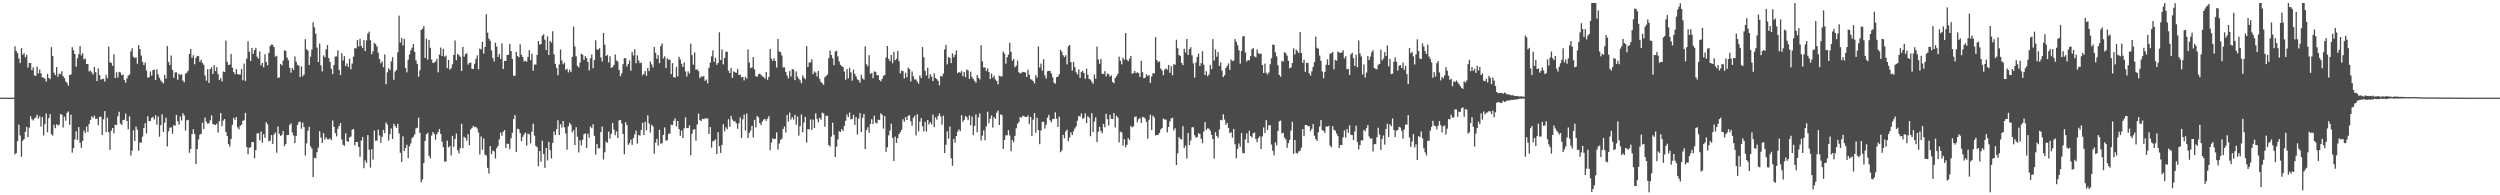 <?xml version="1.0" encoding="UTF-8"?>
<svg xmlns="http://www.w3.org/2000/svg" width="1920" height="150">
  <path d="M0 74.998h1v1.000H0zM1 74.998h1v1.000H1zM2 74.997h1v1.000H2zM3 74.997h1v1.000H3zM4 74.996h1v1.000H4zM5 74.995h1v1.000H5zM6 74.996h1v1.000H6zM7 74.997h1v1.000H7zM8 74.998h1v1.000H8zM9 74.998h1v1.000H9zM10 74.993h1v1.000H10zM11 35.575h1v83.041H11zM12 39.124h1v78.370H12zM13 40.808h1v67.524H13zM14 44.950h1v50.795H14zM15 48.420h1v55.676H15zM16 36.979h1v83.411H16zM17 41.990h1v66.081H17zM18 40.867h1v66.044H18zM19 44.001h1v57.179H19zM20 42.090h1v55.370H20zM21 51.975h1v53.317H21zM22 48.338h1v49.776H22zM23 48.361h1v40.872H23zM24 53.906h1v37.666H24zM25 51.751h1v40.796H25zM26 57.887h1v33.172H26zM27 58.285h1v31.916H27zM28 51.174h1v36.931H28zM29 56.434h1v34.736H29zM30 53.399h1v35.902H30zM31 56.395h1v40.835H31zM32 59.445h1v30.547H32zM33 59.598h1v44.511H33zM34 60.426h1v34.971H34zM35 62.684h1v24.567H35zM36 56.772h1v44.816H36zM37 59.787h1v30.986H37zM38 60.844h1v26.780H38zM39 36.213h1v66.727H39zM40 43.061h1v61.007H40zM41 55.794h1v40.038H41zM42 57.722h1v40.729H42zM43 51.515h1v43.934H43zM44 58.931h1v37.450H44zM45 56.451h1v39.227H45zM46 56.993h1v30.617H46zM47 54.747h1v33.380H47zM48 58.448h1v39.505H48zM49 59.978h1v29.676H49zM50 62.445h1v30.245H50zM51 63.603h1v23.019H51zM52 65.780h1v19.817H52zM53 57.520h1v38.386H53zM54 57.175h1v30.882H54zM55 36.206h1v81.034H55zM56 38.627h1v75.149H56zM57 41.489h1v65.642H57zM58 51.243h1v49.604H58zM59 44.766h1v62.641H59zM60 41.646h1v55.952H60zM61 35.375h1v74.279H61zM62 42.557h1v70.942H62zM63 40.832h1v67.364H63zM64 45.507h1v54.794H64zM65 45.020h1v57.197H65zM66 49.187h1v48.107H66zM67 49.176h1v52.181H67zM68 54.867h1v40.453H68zM69 54.092h1v38.134H69zM70 55.639h1v33.729H70zM71 57.214h1v33.388H71zM72 51.428h1v37.464H72zM73 55.408h1v35.881H73zM74 62.321h1v28.840H74zM75 52.516h1v43.616H75zM76 57.670h1v32.086H76zM77 61.151h1v28.507H77zM78 60.716h1v43.025H78zM79 60.452h1v31.213H79zM80 62.648h1v22.720H80zM81 57.398h1v44.095H81zM82 60.097h1v30.252H82zM83 35.848h1v65.760H83zM84 47.789h1v67.290H84zM85 48.437h1v51.987H85zM86 50.600h1v47.718H86zM87 41.677h1v60.694H87zM88 60.007h1v35.739H88zM89 55.516h1v40.561H89zM90 59.477h1v29.877H90zM91 55.197h1v30.628H91zM92 55.660h1v39.276H92zM93 57.694h1v38.318H93zM94 57.264h1v34.940H94zM95 61.333h1v30.679H95zM96 63.562h1v23.736H96zM97 60.273h1v32.619H97zM98 58.080h1v41.216H98zM99 57.243h1v32.111H99zM100 39.472h1v80.084H100zM101 37.063h1v78.611H101zM102 43.662h1v56.465H102zM103 44.643h1v63.701H103zM104 43.934h1v53.275H104zM105 48.898h1v50.724H105zM106 34.664h1v81.091H106zM107 37.710h1v71.816H107zM108 42.621h1v66.972H108zM109 47.475h1v57.442H109zM110 49.966h1v48.314H110zM111 48.123h1v46.511H111zM112 54.047h1v48.403H112zM113 59.596h1v29.680H113zM114 59.272h1v33.794H114zM115 54.910h1v37.964H115zM116 58.033h1v32.509H116zM117 53.874h1v35.895H117zM118 53.482h1v38.268H118zM119 61.463h1v27.039H119zM120 53.244h1v42.544H120zM121 57.139h1v32.356H121zM122 59.684h1v45.330H122zM123 61.812h1v34.319H123zM124 62.985h1v24.861H124zM125 64.148h1v37.190H125zM126 57.613h1v36.583H126zM127 60.365h1v30.032H127zM128 35.385h1v77.091H128zM129 47.581h1v53.321H129zM130 50.055h1v48.048H130zM131 42.638h1v55.150H131zM132 53.634h1v49.064H132zM133 59.774h1v36.309H133zM134 55.624h1v40.952H134zM135 55.519h1v32.772H135zM136 61.270h1v31.792H136zM137 56.558h1v39.219H137zM138 57.543h1v31.922H138zM139 57.112h1v35.420H139zM140 61.850h1v25.139H140zM141 63.204h1v25.497H141zM142 56.554h1v43.741H142zM143 55.817h1v36.610H143zM144 54.342h1v37.769H144zM145 41.373h1v75.957H145zM146 37.682h1v76.761H146zM147 44.502h1v58.577H147zM148 42.460h1v56.814H148zM149 49.352h1v53.520H149zM150 44.408h1v81.665H150zM151 42.967h1v71.579H151zM152 43.128h1v63.957H152zM153 47.476h1v55.955H153zM154 45.854h1v56.883H154zM155 48.346h1v45.810H155zM156 49.706h1v49.462H156zM157 58.026h1v32.227H157zM158 61.964h1v31.574H158zM159 53.127h1v41.944H159zM160 63.690h1v30.955H160zM161 53.030h1v39.375H161zM162 51.626h1v36.985H162zM163 56.817h1v38.444H163zM164 50.090h1v45.624H164zM165 54.587h1v41.449H165zM166 51.573h1v43.456H166zM167 56.938h1v44.838H167zM168 61.520h1v31.606H168zM169 60.046h1v26.767H169zM170 62.520h1v34.402H170zM171 54.942h1v37.659H171zM172 55.304h1v36.150H172zM173 31.194h1v70.068H173zM174 47.394h1v57.110H174zM175 49.957h1v60.739H175zM176 49.537h1v63.055H176zM177 41.506h1v65.170H177zM178 51.980h1v43.851H178zM179 55.251h1v35.293H179zM180 57.093h1v34.949H180zM181 53.116h1v36.833H181zM182 56.825h1v40.976H182zM183 57.286h1v42.086H183zM184 57.191h1v39.379H184zM185 52.961h1v42.898H185zM186 61.643h1v31.249H186zM187 48.772h1v43.488H187zM188 62.106h1v24.586H188zM189 45.104h1v67.808H189zM190 31.661h1v86.828H190zM191 39.734h1v73.703H191zM192 46.883h1v66.247H192zM193 36.836h1v72.350H193zM194 41.370h1v67.696H194zM195 38.452h1v83.163H195zM196 36.723h1v78.554H196zM197 43.497h1v59.000H197zM198 45.050h1v57.315H198zM199 39.562h1v68.189H199zM200 50.230h1v50.846H200zM201 48.392h1v61.265H201zM202 51.699h1v51.329H202zM203 41.651h1v64.239H203zM204 47.540h1v46.383H204zM205 50.139h1v45.377H205zM206 40.597h1v67.904H206zM207 35.284h1v72.737H207zM208 34.132h1v69.634H208zM209 34.428h1v76.085H209zM210 36.219h1v67.046H210zM211 43.531h1v58.248H211zM212 42.839h1v74.478H212zM213 59.800h1v37.323H213zM214 59.494h1v43.215H214zM215 49.076h1v55.314H215zM216 50.145h1v53.427H216zM217 46.522h1v54.116H217zM218 38.673h1v73.599H218zM219 39.128h1v71.506H219zM220 44.211h1v59.544H220zM221 46.279h1v57.377H221zM222 52.090h1v43.801H222zM223 55.828h1v38.871H223zM224 52.278h1v49.519H224zM225 53.724h1v50.298H225zM226 43.338h1v66.587H226zM227 47.420h1v56.958H227zM228 49.800h1v46.202H228zM229 50.501h1v43.310H229zM230 59.263h1v34.149H230zM231 51.006h1v47.854H231zM232 58.589h1v35.558H232zM233 57.186h1v40.468H233zM234 30.126h1v89.325H234zM235 37.812h1v72.311H235zM236 38.844h1v61.617H236zM237 49.950h1v47.443H237zM238 43.582h1v68.807H238zM239 38.072h1v76.039H239zM240 17.093h1v118.989H240zM241 21.025h1v100.111H241zM242 25.881h1v95.649H242zM243 36.573h1v80.268H243zM244 47.591h1v65.797H244zM245 33.429h1v67.368H245zM246 50.222h1v55.479H246zM247 54.812h1v54.964H247zM248 42.559h1v59.712H248zM249 44.000h1v63.237H249zM250 37.949h1v67.526H250zM251 34.545h1v72.422H251zM252 44.576h1v62.535H252zM253 47.617h1v58.583H253zM254 52.875h1v54.749H254zM255 56.867h1v35.689H255zM256 49.851h1v47.603H256zM257 43.407h1v58.886H257zM258 43.339h1v61.409H258zM259 38.622h1v60.322H259zM260 53.678h1v43.042H260zM261 57.594h1v36.979H261zM262 40.877h1v66.234H262zM263 46.453h1v64.679H263zM264 43.135h1v68.885H264zM265 50.755h1v51.626H265zM266 48.705h1v59.716H266zM267 51.396h1v57.563H267zM268 45.218h1v60.348H268zM269 53.131h1v51.701H269zM270 48.842h1v50.770H270zM271 43.542h1v55.508H271zM272 36.958h1v74.708H272zM273 37.151h1v71.899H273zM274 30.763h1v78.351H274zM275 35.629h1v77.209H275zM276 29.871h1v90.569H276zM277 35.232h1v72.767H277zM278 36.917h1v68.222H278zM279 30.746h1v98.457H279zM280 39.143h1v84.105H280zM281 31.041h1v94.074H281zM282 25.731h1v78.004H282zM283 24.261h1v90.740H283zM284 30.901h1v97.816H284zM285 41.680h1v72.838H285zM286 39.343h1v83.239H286zM287 32.962h1v67.279H287zM288 33.885h1v74.221H288zM289 35.679h1v72.304H289zM290 40.519h1v59.070H290zM291 45.362h1v58.719H291zM292 48.619h1v61.064H292zM293 47.080h1v57.976H293zM294 51.616h1v48.159H294zM295 41.802h1v60.488H295zM296 64.657h1v29.439H296zM297 55.540h1v40.171H297zM298 52.423h1v55.527H298zM299 53.778h1v49.238H299zM300 47.171h1v51.484H300zM301 43.934h1v62.796H301zM302 61.228h1v33.837H302zM303 54.911h1v41.931H303zM304 53.706h1v44.542H304zM305 40.140h1v54.986H305zM306 11.995h1v90.505H306zM307 32.689h1v84.651H307zM308 29.081h1v95.259H308zM309 34.846h1v69.864H309zM310 29.830h1v86.166H310zM311 52.129h1v61.555H311zM312 55.612h1v55.549H312zM313 45.876h1v75.574H313zM314 41.840h1v70.566H314zM315 38.630h1v71.567H315zM316 36.587h1v69.524H316zM317 33.844h1v71.157H317zM318 39.849h1v63.396H318zM319 46.384h1v52.205H319zM320 49.043h1v49.057H320zM321 58.868h1v31.478H321zM322 53.905h1v48.101H322zM323 23.002h1v117.010H323zM324 22.033h1v115.820H324zM325 20.089h1v105.041H325zM326 44.529h1v63.662H326zM327 29.730h1v73.406H327zM328 45.791h1v56.181H328zM329 30.675h1v88.964H329zM330 36.690h1v84.969H330zM331 45.716h1v58.403H331zM332 48.400h1v52.980H332zM333 48.149h1v54.735H333zM334 47.322h1v59.942H334zM335 45.215h1v57.959H335zM336 55.540h1v45.960H336zM337 41.877h1v57.186H337zM338 36.511h1v66.290H338zM339 43.082h1v65.758H339zM340 37.503h1v75.543H340zM341 43.512h1v80.555H341zM342 42.690h1v81.429H342zM343 52.320h1v55.684H343zM344 46.074h1v67.127H344zM345 53.440h1v58.720H345zM346 52.424h1v66.960H346zM347 49.347h1v55.000H347zM348 42.128h1v70.646H348zM349 31.091h1v75.654H349zM350 46.240h1v56.319H350zM351 41.378h1v73.969H351zM352 42.392h1v75.395H352zM353 43.611h1v70.154H353zM354 54.426h1v40.647H354zM355 36.017h1v77.801H355zM356 43.502h1v61.547H356zM357 41.479h1v64.466H357zM358 40.957h1v67.143H358zM359 49.620h1v53.402H359zM360 48.311h1v63.244H360zM361 48.096h1v51.309H361zM362 52.858h1v45.283H362zM363 52.967h1v43.653H363zM364 48.954h1v48.608H364zM365 45.282h1v52.166H365zM366 42.563h1v56.135H366zM367 53.177h1v48.605H367zM368 37.267h1v81.382H368zM369 38.004h1v66.790H369zM370 31.986h1v83.014H370zM371 41.154h1v65.253H371zM372 36.074h1v82.735H372zM373 10.886h1v108.605H373zM374 25.014h1v103.865H374zM375 29.707h1v103.568H375zM376 31.348h1v80.812H376zM377 38.630h1v79.818H377zM378 44.511h1v71.091H378zM379 47.164h1v69.128H379zM380 32.728h1v89.042H380zM381 35.760h1v77.999H381zM382 43.746h1v68.381H382zM383 41.390h1v65.599H383zM384 45.264h1v56.592H384zM385 33.312h1v70.918H385zM386 53.014h1v48.150H386zM387 46.769h1v53.091H387zM388 46.766h1v66.885H388zM389 42.256h1v68.092H389zM390 41.978h1v68.538H390zM391 33.837h1v80.772H391zM392 39.152h1v67.062H392zM393 45.311h1v56.672H393zM394 58.154h1v33.261H394zM395 58.207h1v30.226H395zM396 39.924h1v76.799H396zM397 43.042h1v55.848H397zM398 44.095h1v55.234H398zM399 34.001h1v68.249H399zM400 42.111h1v66.309H400zM401 43.811h1v61.278H401zM402 47.202h1v56.067H402zM403 46.703h1v55.069H403zM404 47.402h1v64.464H404zM405 43.682h1v58.942H405zM406 38.474h1v64.738H406zM407 46.188h1v63.828H407zM408 41.235h1v59.871H408zM409 54.317h1v40.723H409zM410 49.511h1v54.679H410zM411 49.652h1v62.361H411zM412 42.183h1v70.886H412zM413 31.419h1v96.270H413zM414 34.200h1v81.823H414zM415 33.828h1v90.320H415zM416 27.472h1v80.621H416zM417 26.373h1v91.917H417zM418 30.525h1v98.366H418zM419 38.440h1v75.229H419zM420 27.887h1v95.349H420zM421 42.235h1v66.776H421zM422 31.407h1v83.911H422zM423 32.666h1v89.011H423zM424 24.001h1v85.701H424zM425 41.695h1v59.348H425zM426 48.986h1v54.753H426zM427 52.141h1v47.010H427zM428 57.754h1v34.630H428zM429 49.458h1v54.274H429zM430 38.018h1v57.343H430zM431 46.396h1v51.598H431zM432 49.336h1v43.606H432zM433 48.060h1v49.656H433zM434 53.666h1v48.797H434zM435 52.762h1v62.224H435zM436 55.631h1v41.348H436zM437 53.615h1v40.687H437zM438 55.346h1v40.457H438zM439 43.772h1v57.876H439zM440 20.471h1v79.559H440zM441 35.625h1v75.821H441zM442 43.255h1v54.437H442zM443 50.580h1v54.422H443zM444 51.745h1v65.325H444zM445 48.024h1v59.736H445zM446 41.217h1v70.432H446zM447 42.053h1v65.276H447zM448 45.993h1v57.098H448zM449 43.102h1v59.348H449zM450 44.605h1v69.004H450zM451 47.525h1v55.120H451zM452 54.116h1v51.591H452zM453 44.776h1v52.479H453zM454 41.906h1v56.525H454zM455 52.414h1v43.036H455zM456 46.140h1v58.179H456zM457 30.955h1v87.740H457zM458 38.001h1v72.659H458zM459 38.016h1v75.915H459zM460 36.981h1v76.885H460zM461 44.085h1v57.412H461zM462 47.253h1v49.975H462zM463 25.284h1v97.229H463zM464 34.321h1v82.626H464zM465 43.020h1v65.725H465zM466 42.143h1v67.506H466zM467 47.966h1v53.135H467zM468 43.158h1v63.274H468zM469 52.130h1v50.735H469zM470 51.632h1v42.771H470zM471 49.847h1v49.710H471zM472 41.815h1v62.040H472zM473 46.411h1v54.530H473zM474 47.280h1v58.748H474zM475 53.746h1v38.772H475zM476 58.544h1v33.571H476zM477 56.297h1v38.455H477zM478 49.309h1v53.563H478zM479 44.658h1v73.888H479zM480 44.692h1v49.134H480zM481 51.075h1v45.001H481zM482 49.205h1v62.069H482zM483 46.387h1v63.581H483zM484 54.344h1v52.882H484zM485 39.872h1v71.382H485zM486 42.582h1v63.455H486zM487 37.846h1v65.377H487zM488 48.579h1v51.739H488zM489 42.564h1v67.714H489zM490 46.471h1v57.252H490zM491 48.560h1v55.641H491zM492 48.172h1v51.646H492zM493 57.794h1v36.492H493zM494 56.706h1v47.089H494zM495 54.593h1v38.938H495zM496 58.223h1v41.871H496zM497 52.203h1v36.366H497zM498 54.583h1v40.278H498zM499 47.281h1v54.570H499zM500 49.388h1v46.412H500zM501 51.750h1v45.386H501zM502 36.031h1v82.066H502zM503 40.587h1v68.943H503zM504 45.135h1v61.393H504zM505 42.364h1v69.463H505zM506 48.531h1v51.085H506zM507 35.415h1v75.046H507zM508 33.285h1v76.630H508zM509 44.910h1v58.660H509zM510 43.190h1v54.659H510zM511 52.295h1v55.762H511zM512 44.691h1v62.977H512zM513 45.853h1v56.912H513zM514 45.717h1v56.880H514zM515 56.974h1v38.773H515zM516 48.481h1v47.628H516zM517 59.368h1v33.378H517zM518 59.489h1v31.390H518zM519 51.281h1v45.856H519zM520 58.736h1v34.208H520zM521 43.557h1v55.574H521zM522 45.657h1v58.668H522zM523 48.961h1v51.365H523zM524 51.412h1v54.569H524zM525 47.976h1v50.568H525zM526 54.872h1v35.244H526zM527 58.772h1v39.638H527zM528 54.829h1v43.545H528zM529 56.426h1v39.819H529zM530 33.589h1v85.662H530zM531 42.352h1v60.317H531zM532 49.655h1v49.873H532zM533 40.225h1v59.036H533zM534 53.556h1v54.473H534zM535 53.284h1v42.318H535zM536 54.700h1v32.523H536zM537 60.048h1v32.253H537zM538 58.692h1v34.280H538zM539 59.022h1v32.183H539zM540 58.345h1v33.162H540zM541 62.083h1v28.921H541zM542 61.087h1v29.861H542zM543 64.075h1v26.922H543zM544 52.054h1v50.858H544zM545 48.098h1v49.486H545zM546 43.288h1v70.098H546zM547 38.665h1v69.870H547zM548 47.446h1v60.577H548zM549 44.307h1v62.764H549zM550 49.742h1v68.535H550zM551 48.300h1v53.246H551zM552 24.755h1v87.581H552zM553 46.165h1v71.272H553zM554 37.969h1v73.362H554zM555 49.480h1v45.971H555zM556 44.507h1v56.383H556zM557 39.725h1v58.079H557zM558 39.808h1v59.483H558zM559 54.200h1v37.393H559zM560 56.122h1v41.141H560zM561 52.199h1v36.802H561zM562 59.829h1v31.913H562zM563 54.805h1v38.355H563zM564 55.486h1v37.624H564zM565 55.896h1v38.810H565zM566 52.874h1v46.031H566zM567 57.567h1v37.142H567zM568 57.342h1v32.838H568zM569 59.466h1v46.484H569zM570 59.008h1v32.620H570zM571 61.733h1v26.258H571zM572 58.980h1v41.274H572zM573 60.407h1v26.859H573zM574 37.996h1v67.975H574zM575 48.061h1v53.938H575zM576 52.347h1v47.830H576zM577 51.689h1v44.953H577zM578 43.892h1v61.613H578zM579 53.285h1v38.780H579zM580 58.583h1v39.255H580zM581 59.000h1v30.032H581zM582 57.055h1v33.119H582zM583 56.502h1v38.026H583zM584 57.481h1v38.628H584zM585 58.655h1v34.693H585zM586 59.128h1v32.742H586zM587 60.437h1v30.864H587zM588 55.307h1v37.574H588zM589 61.270h1v29.938H589zM590 59.057h1v30.137H590zM591 37.691h1v77.694H591zM592 45.081h1v64.322H592zM593 46.750h1v59.467H593zM594 44.736h1v62.118H594zM595 46.820h1v59.773H595zM596 51.873h1v49.768H596zM597 29.888h1v85.065H597zM598 39.489h1v70.776H598zM599 40.110h1v67.369H599zM600 42.659h1v63.810H600zM601 51.768h1v47.187H601zM602 51.715h1v45.473H602zM603 55.246h1v46.566H603zM604 57.937h1v30.361H604zM605 60.192h1v33.243H605zM606 54.423h1v32.021H606zM607 58.775h1v33.026H607zM608 53.052h1v36.980H608zM609 53.442h1v38.411H609zM610 61.508h1v26.734H610zM611 54.907h1v40.944H611zM612 58.767h1v30.751H612zM613 60.415h1v43.753H613zM614 61.683h1v35.172H614zM615 63.970h1v23.951H615zM616 57.830h1v43.748H616zM617 59.670h1v34.379H617zM618 60.813h1v28.885H618zM619 35.447h1v74.091H619zM620 51.483h1v47.762H620zM621 48.039h1v51.346H621zM622 47.892h1v43.869H622zM623 45.591h1v54.165H623zM624 56.952h1v34.926H624zM625 54.889h1v43.377H625zM626 55.775h1v31.275H626zM627 58.702h1v32.509H627zM628 54.493h1v39.476H628zM629 60.542h1v29.965H629zM630 62.892h1v29.038H630zM631 63.928h1v22.620H631zM632 65.179h1v21.949H632zM633 59.407h1v37.925H633zM634 58.281h1v30.590H634zM635 57.221h1v31.691H635zM636 44.708h1v66.665H636zM637 38.801h1v73.822H637zM638 42.265h1v62.577H638zM639 44.813h1v49.441H639zM640 50.032h1v53.400H640zM641 39.466h1v81.098H641zM642 38.956h1v73.706H642zM643 43.321h1v63.859H643zM644 47.146h1v53.685H644zM645 49.749h1v51.605H645zM646 50.836h1v48.345H646zM647 51.565h1v49.047H647zM648 54.954h1v41.674H648zM649 61.259h1v31.526H649zM650 53.036h1v34.858H650zM651 60.163h1v29.783H651zM652 52.148h1v34.300H652zM653 55.568h1v36.203H653zM654 61.883h1v29.387H654zM655 53.455h1v34.740H655zM656 56.756h1v39.169H656zM657 58.671h1v31.226H657zM658 60.909h1v42.386H658zM659 61.629h1v29.506H659zM660 63.480h1v23.412H660zM661 57.420h1v43.943H661zM662 60.220h1v30.182H662zM663 61.214h1v26.261H663zM664 35.604h1v78.917H664zM665 49.309h1v50.656H665zM666 50.930h1v46.820H666zM667 42.388h1v59.432H667zM668 56.767h1v38.428H668zM669 56.025h1v35.514H669zM670 60.077h1v35.261H670zM671 54.820h1v34.062H671zM672 55.161h1v39.029H672zM673 57.730h1v37.032H673zM674 57.763h1v34.140H674zM675 61.436h1v30.782H675zM676 62.472h1v24.636H676zM677 60.639h1v27.507H677zM678 58.254h1v40.542H678zM679 57.583h1v31.542H679zM680 44.127h1v72.506H680zM681 35.337h1v77.789H681zM682 45.221h1v58.758H682zM683 46.941h1v53.344H683zM684 42.215h1v52.749H684zM685 48.564h1v57.232H685zM686 39.834h1v83.796H686zM687 46.268h1v58.659H687zM688 45.150h1v64.553H688zM689 39.078h1v67.058H689zM690 47.024h1v55.925H690zM691 56.338h1v45.169H691zM692 54.220h1v45.455H692zM693 54.629h1v36.965H693zM694 60.224h1v33.197H694zM695 55.833h1v34.097H695zM696 59.388h1v32.817H696zM697 51.984h1v37.021H697zM698 53.091h1v35.407H698zM699 62.553h1v30.511H699zM700 54.882h1v41.710H700zM701 58.605h1v31.802H701zM702 61.006h1v27.867H702zM703 60.989h1v43.064H703zM704 62.730h1v25.062H704zM705 64.320h1v36.581H705zM706 57.863h1v35.519H706zM707 59.926h1v30.792H707zM708 36.167h1v60.834H708zM709 43.978h1v56.949H709zM710 54.442h1v39.157H710zM711 57.932h1v43.209H711zM712 52.042h1v40.106H712zM713 60.256h1v35.221H713zM714 57.056h1v36.782H714zM715 58.794h1v36.798H715zM716 62.270h1v25.721H716zM717 56.390h1v41.321H717zM718 59.831h1v30.259H718zM719 60.760h1v31.172H719zM720 62.055h1v27.027H720zM721 65.497h1v21.650H721zM722 58.392h1v31.033H722zM723 58.717h1v37.050H723zM724 56.517h1v32.322H724zM725 38.007h1v79.491H725zM726 34.471h1v76.666H726zM727 49.468h1v51.402H727zM728 43.847h1v62.723H728zM729 44.434h1v52.736H729zM730 48.491h1v73.113H730zM731 40.979h1v86.371H731zM732 43.970h1v62.668H732zM733 42.031h1v67.547H733zM734 38.692h1v65.754H734zM735 56.200h1v44.857H735zM736 55.274h1v44.066H736zM737 55.931h1v44.849H737zM738 54.588h1v33.881H738zM739 58.466h1v35.068H739zM740 55.280h1v36.819H740zM741 59.264h1v29.782H741zM742 53.378h1v36.589H742zM743 54.104h1v38.160H743zM744 60.505h1v28.123H744zM745 55.049h1v41.109H745zM746 59.054h1v30.437H746zM747 60.725h1v43.081H747zM748 62.164h1v34.544H748zM749 63.519h1v24.382H749zM750 57.698h1v43.862H750zM751 59.793h1v30.385H751zM752 61.024h1v26.087H752zM753 34.765h1v73.120H753zM754 47.095h1v57.074H754zM755 51.902h1v48.175H755zM756 51.769h1v56.030H756zM757 54.569h1v42.529H757zM758 52.525h1v33.225H758zM759 55.321h1v39.256H759zM760 60.722h1v30.477H760zM761 56.468h1v32.200H761zM762 59.687h1v38.313H762zM763 58.162h1v31.799H763zM764 61.005h1v30.360H764zM765 62.269h1v24.246H765zM766 64.743h1v20.222H766zM767 58.100h1v37.923H767zM768 58.614h1v29.312H768zM769 58.654h1v29.766H769zM770 39.582h1v74.785H770zM771 41.228h1v66.239H771zM772 48.900h1v54.972H772zM773 43.988h1v59.975H773zM774 41.890h1v58.081H774zM775 32.785h1v71.304H775zM776 39.894h1v76.211H776zM777 46.692h1v60.778H777zM778 45.308h1v63.852H778zM779 51.607h1v52.764H779zM780 50.395h1v48.112H780zM781 46.468h1v48.614H781zM782 55.425h1v38.363H782zM783 56.474h1v33.430H783zM784 55.904h1v34.412H784zM785 55.167h1v33.722H785zM786 55.415h1v33.889H786zM787 55.652h1v34.259H787zM788 59.104h1v30.760H788zM789 53.560h1v35.099H789zM790 57.368h1v37.752H790zM791 60.839h1v29.003H791zM792 61.195h1v43.163H792zM793 62.269h1v29.692H793zM794 64.097h1v22.783H794zM795 57.720h1v44.199H795zM796 59.660h1v30.859H796zM797 35.566h1v64.366H797zM798 51.799h1v58.943H798zM799 48.868h1v51.319H799zM800 54.165h1v39.370H800zM801 45.533h1v48.022H801zM802 57.854h1v40.930H802zM803 60.380h1v35.309H803zM804 54.711h1v35.666H804zM805 54.420h1v33.746H805zM806 54.488h1v37.981H806zM807 56.442h1v37.578H807zM808 59.401h1v31.888H808zM809 63.463h1v27.997H809zM810 64.291h1v21.986H810zM811 59.228h1v31.951H811zM812 58.846h1v38.696H812zM813 57.039h1v32.584H813zM814 38.224h1v78.669H814zM815 39.749h1v75.777H815zM816 42.422h1v61.092H816zM817 43.902h1v62.316H817zM818 42.434h1v58.523H818zM819 49.471h1v50.100H819zM820 35.649h1v72.746H820zM821 34.583h1v71.035H821zM822 47.686h1v53.941H822zM823 54.161h1v49.612H823zM824 47.545h1v53.320H824zM825 51.546h1v47.133H825zM826 55.451h1v41.628H826zM827 57.180h1v35.553H827zM828 53.276h1v35.727H828zM829 59.911h1v29.745H829zM830 55.211h1v31.905H830zM831 54.302h1v37.056H831zM832 56.083h1v34.435H832zM833 60.541h1v26.503H833zM834 52.669h1v41.867H834zM835 57.437h1v31.858H835zM836 60.653h1v29.780H836zM837 61.092h1v43.484H837zM838 62.743h1v24.174H838zM839 64.425h1v36.930H839zM840 57.247h1v36.148H840zM841 60.456h1v29.731H841zM842 35.718h1v73.460H842zM843 45.741h1v55.456H843zM844 48.972h1v48.469H844zM845 45.336h1v55.328H845zM846 56.661h1v45.699H846zM847 56.765h1v38.429H847zM848 54.655h1v43.148H848zM849 58.632h1v28.792H849zM850 56.486h1v35.036H850zM851 57.017h1v39.274H851zM852 58.848h1v29.247H852zM853 57.877h1v33.385H853zM854 62.964h1v28.482H854zM855 64.018h1v22.833H855zM856 59.897h1v37.923H856zM857 58.491h1v30.374H857zM858 56.671h1v33.603H858zM859 43.525h1v65.841H859zM860 46.662h1v54.528H860zM861 49.462h1v52.201H861zM862 44.285h1v67.603H862zM863 45.900h1v61.026H863zM864 25.325h1v87.787H864zM865 45.916h1v65.301H865zM866 47.005h1v59.075H866zM867 45.048h1v62.406H867zM868 42.900h1v53.886H868zM869 56.569h1v41.280H869zM870 56.098h1v40.967H870zM871 54.476h1v35.455H871zM872 56.207h1v33.145H872zM873 55.494h1v38.418H873zM874 56.112h1v35.428H874zM875 59.043h1v31.532H875zM876 46.675h1v47.754H876zM877 55.467h1v34.361H877zM878 60.056h1v30.013H878zM879 59.691h1v31.414H879zM880 56.981h1v36.672H880zM881 58.415h1v48.102H881zM882 57.525h1v34.425H882zM883 63.647h1v24.458H883zM884 58.700h1v41.174H884zM885 56.262h1v32.558H885zM886 56.295h1v33.991H886zM887 28.586h1v75.487H887zM888 46.140h1v57.505H888zM889 47.837h1v55.789H889zM890 47.068h1v55.012H890zM891 52.674h1v46.752H891zM892 54.094h1v44.188H892zM893 57.772h1v33.240H893zM894 53.469h1v38.338H894zM895 52.497h1v39.355H895zM896 53.504h1v48.199H896zM897 49.846h1v47.713H897zM898 55.902h1v37.387H898zM899 50.823h1v40.179H899zM900 57.828h1v32.570H900zM901 49.315h1v50.847H901zM902 49.781h1v48.707H902zM903 30.538h1v96.206H903zM904 37.038h1v80.694H904zM905 42.280h1v63.039H905zM906 42.887h1v63.834H906zM907 48.312h1v58.814H907zM908 50.049h1v46.866H908zM909 37.393h1v76.261H909zM910 40.217h1v71.582H910zM911 29.908h1v91.920H911zM912 42.218h1v59.804H912zM913 37.692h1v73.743H913zM914 36.255h1v71.599H914zM915 42.491h1v55.375H915zM916 48.699h1v48.934H916zM917 59.582h1v44.310H917zM918 48.029h1v57.656H918zM919 43.726h1v61.583H919zM920 41.162h1v61.123H920zM921 50.696h1v52.304H921zM922 48.465h1v58.014H922zM923 39.335h1v70.638H923zM924 49.700h1v51.441H924zM925 57.610h1v36.250H925zM926 54.669h1v45.111H926zM927 58.502h1v40.039H927zM928 57.198h1v41.680H928zM929 49.790h1v50.549H929zM930 53.034h1v50.518H930zM931 30.058h1v76.673H931zM932 46.468h1v75.313H932zM933 37.924h1v63.591H933zM934 43.539h1v60.860H934zM935 40.034h1v65.860H935zM936 50.704h1v48.707H936zM937 47.908h1v44.205H937zM938 54.152h1v38.283H938zM939 59.136h1v28.595H939zM940 57.777h1v34.008H940zM941 52.178h1v43.744H941zM942 50.638h1v43.794H942zM943 48.668h1v49.562H943zM944 53.672h1v48.528H944zM945 45.623h1v55.980H945zM946 46.922h1v58.789H946zM947 46.482h1v52.564H947zM948 30.018h1v80.836H948zM949 32.122h1v89.389H949zM950 34.740h1v79.575H950zM951 38.611h1v71.577H951zM952 48.906h1v63.799H952zM953 39.155h1v62.945H953zM954 28.020h1v89.432H954zM955 27.677h1v90.130H955zM956 40.294h1v66.691H956zM957 47.262h1v55.206H957zM958 46.076h1v63.799H958zM959 46.266h1v54.155H959zM960 43.142h1v61.368H960zM961 37.854h1v67.861H961zM962 36.859h1v65.491H962zM963 43.290h1v58.513H963zM964 44.015h1v62.756H964zM965 37.999h1v71.209H965zM966 40.906h1v65.024H966zM967 41.433h1v63.287H967zM968 41.092h1v73.380H968zM969 49.929h1v54.826H969zM970 56.023h1v41.818H970zM971 48.859h1v53.289H971zM972 55.933h1v36.353H972zM973 57.193h1v42.646H973zM974 55.722h1v40.521H974zM975 49.381h1v46.762H975zM976 44.710h1v66.282H976zM977 34.275h1v81.519H977zM978 34.417h1v84.918H978zM979 40.199h1v69.150H979zM980 43.253h1v68.252H980zM981 50.133h1v50.445H981zM982 57.476h1v35.688H982zM983 58.937h1v33.619H983zM984 46.699h1v55.832H984zM985 47.347h1v54.606H985zM986 39.965h1v65.730H986zM987 40.862h1v66.210H987zM988 42.718h1v70.783H988zM989 46.591h1v63.344H989zM990 52.422h1v54.978H990zM991 51.805h1v48.464H991zM992 48.427h1v45.095H992zM993 37.107h1v81.116H993zM994 41.812h1v65.761H994zM995 38.052h1v79.476H995zM996 39.325h1v78.610H996zM997 40.799h1v75.544H997zM998 24.552h1v91.115H998zM999 40.711h1v72.702H999zM1000 48.299h1v50.879H1000zM1001 45.951h1v58.667H1001zM1002 55.185h1v40.864H1002zM1003 48.237h1v47.765H1003zM1004 48.323h1v48.625H1004zM1005 56.259h1v40.546H1005zM1006 58.008h1v42.761H1006zM1007 54.771h1v44.137H1007zM1008 51.364h1v43.956H1008zM1009 47.654h1v56.523H1009zM1010 28.085h1v78.652H1010zM1011 36.713h1v71.498H1011zM1012 37.502h1v64.124H1012zM1013 42.661h1v54.580H1013zM1014 46.659h1v45.474H1014zM1015 54.854h1v45.150H1015zM1016 60.033h1v40.436H1016zM1017 55.200h1v46.876H1017zM1018 49.728h1v47.381H1018zM1019 45.552h1v51.670H1019zM1020 49.906h1v46.740H1020zM1021 41.156h1v70.595H1021zM1022 41.023h1v72.064H1022zM1023 39.812h1v57.164H1023zM1024 53.189h1v46.582H1024zM1025 45.989h1v54.331H1025zM1026 46.607h1v55.949H1026zM1027 39.611h1v64.914H1027zM1028 40.224h1v73.596H1028zM1029 40.669h1v70.660H1029zM1030 40.306h1v71.130H1030zM1031 38.540h1v66.923H1031zM1032 44.877h1v55.324H1032zM1033 43.212h1v62.525H1033zM1034 53.129h1v45.939H1034zM1035 52.937h1v49.036H1035zM1036 57.525h1v38.756H1036zM1037 41.764h1v61.748H1037zM1038 40.435h1v63.358H1038zM1039 44.707h1v62.892H1039zM1040 50.640h1v50.320H1040zM1041 42.049h1v54.486H1041zM1042 51.618h1v57.430H1042zM1043 31.060h1v83.758H1043zM1044 41.074h1v70.410H1044zM1045 43.433h1v64.396H1045zM1046 57.264h1v50.546H1046zM1047 49.519h1v50.291H1047zM1048 59.606h1v41.301H1048zM1049 55.701h1v42.750H1049zM1050 42.977h1v53.078H1050zM1051 46.137h1v58.654H1051zM1052 43.449h1v63.224H1052zM1053 40.120h1v66.098H1053zM1054 38.561h1v77.746H1054zM1055 52.236h1v58.566H1055zM1056 52.898h1v57.752H1056zM1057 53.199h1v52.216H1057zM1058 49.790h1v48.329H1058zM1059 49.154h1v54.235H1059zM1060 38.111h1v77.023H1060zM1061 46.362h1v60.363H1061zM1062 44.884h1v59.179H1062zM1063 40.059h1v71.048H1063zM1064 43.010h1v56.052H1064zM1065 34.938h1v60.094H1065zM1066 50.936h1v54.218H1066zM1067 45.290h1v50.195H1067zM1068 56.917h1v40.050H1068zM1069 56.557h1v34.443H1069zM1070 47.458h1v52.346H1070zM1071 44.027h1v61.187H1071zM1072 47.343h1v52.925H1072zM1073 54.285h1v45.545H1073zM1074 50.486h1v46.881H1074zM1075 49.953h1v48.038H1075zM1076 52.234h1v48.200H1076zM1077 48.065h1v58.489H1077zM1078 53.600h1v45.834H1078zM1079 50.529h1v45.144H1079zM1080 57.010h1v38.690H1080zM1081 64.631h1v23.783H1081zM1082 36.932h1v68.719H1082zM1083 40.874h1v71.936H1083zM1084 39.770h1v68.975H1084zM1085 43.291h1v59.704H1085zM1086 49.532h1v63.673H1086zM1087 41.707h1v69.144H1087zM1088 30.174h1v92.714H1088zM1089 39.241h1v65.370H1089zM1090 44.931h1v60.322H1090zM1091 45.361h1v55.577H1091zM1092 33.376h1v72.855H1092zM1093 35.716h1v78.135H1093zM1094 39.324h1v77.682H1094zM1095 41.481h1v77.923H1095zM1096 34.278h1v73.810H1096zM1097 43.414h1v64.702H1097zM1098 45.195h1v55.179H1098zM1099 47.772h1v49.678H1099zM1100 59.690h1v33.069H1100zM1101 55.460h1v41.018H1101zM1102 58.723h1v38.257H1102zM1103 48.513h1v50.915H1103zM1104 46.912h1v49.689H1104zM1105 55.654h1v37.393H1105zM1106 61.767h1v34.428H1106zM1107 59.067h1v42.540H1107zM1108 60.209h1v36.773H1108zM1109 57.872h1v38.529H1109zM1110 51.535h1v51.764H1110zM1111 54.269h1v44.586H1111zM1112 58.141h1v33.271H1112zM1113 61.273h1v30.461H1113zM1114 60.455h1v27.683H1114zM1115 66.265h1v24.116H1115zM1116 62.457h1v27.781H1116zM1117 63.007h1v21.020H1117zM1118 61.747h1v22.376H1118zM1119 63.107h1v26.545H1119zM1120 64.529h1v21.291H1120zM1121 66.025h1v19.847H1121zM1122 67.532h1v15.546H1122zM1123 68.225h1v14.233H1123zM1124 62.393h1v27.281H1124zM1125 63.415h1v20.394H1125zM1126 61.809h1v22.393H1126zM1127 49.311h1v53.365H1127zM1128 45.943h1v55.621H1128zM1129 54.607h1v39.928H1129zM1130 51.485h1v38.541H1130zM1131 54.379h1v43.001H1131zM1132 52.858h1v59.658H1132zM1133 55.970h1v46.660H1133zM1134 50.546h1v47.751H1134zM1135 54.116h1v39.364H1135zM1136 51.411h1v43.927H1136zM1137 57.585h1v29.530H1137zM1138 56.306h1v35.578H1138zM1139 61.941h1v23.728H1139zM1140 62.430h1v25.447H1140zM1141 60.505h1v26.090H1141zM1142 63.312h1v23.077H1142zM1143 58.319h1v27.103H1143zM1144 59.784h1v25.768H1144zM1145 64.673h1v22.984H1145zM1146 59.562h1v25.476H1146zM1147 61.840h1v28.231H1147zM1148 65.981h1v20.296H1148zM1149 70.636h1v8.263H1149zM1150 71.544h1v6.927H1150zM1151 71.447h1v7.025H1151zM1152 71.458h1v7.760H1152zM1153 71.396h1v7.514H1153zM1154 71.993h1v5.421H1154zM1155 71.047h1v7.389H1155zM1156 71.699h1v6.060H1156zM1157 72.481h1v4.893H1157zM1158 72.501h1v4.579H1158zM1159 72.634h1v4.592H1159zM1160 73.203h1v3.480H1160zM1161 73.110h1v3.606H1161zM1162 73.310h1v3.348H1162zM1163 73.787h1v2.706H1163zM1164 73.674h1v2.684H1164zM1165 73.825h1v2.498H1165zM1166 74.087h1v1.905H1166zM1167 74.027h1v1.667H1167zM1168 73.960h1v1.974H1168zM1169 74.206h1v1.436H1169zM1170 74.223h1v1.576H1170zM1171 27.342h1v93.022H1171zM1172 28.659h1v76.805H1172zM1173 37.961h1v71.630H1173zM1174 36.777h1v81.279H1174zM1175 52.528h1v45.934H1175zM1176 57.678h1v39.027H1176zM1177 39.791h1v69.642H1177zM1178 50.620h1v55.360H1178zM1179 46.054h1v66.130H1179zM1180 52.994h1v51.549H1180zM1181 52.539h1v42.498H1181zM1182 55.806h1v49.042H1182zM1183 54.381h1v50.577H1183zM1184 51.888h1v41.746H1184zM1185 54.080h1v42.499H1185zM1186 56.942h1v39.397H1186zM1187 56.198h1v36.944H1187zM1188 45.545h1v61.434H1188zM1189 50.316h1v60.575H1189zM1190 44.192h1v68.800H1190zM1191 39.587h1v78.361H1191zM1192 44.694h1v59.008H1192zM1193 46.091h1v50.301H1193zM1194 43.018h1v55.678H1194zM1195 52.645h1v47.658H1195zM1196 54.964h1v46.597H1196zM1197 51.224h1v52.088H1197zM1198 48.585h1v53.620H1198zM1199 45.902h1v63.000H1199zM1200 37.062h1v79.772H1200zM1201 47.940h1v66.856H1201zM1202 45.564h1v66.907H1202zM1203 48.906h1v56.729H1203zM1204 44.869h1v53.016H1204zM1205 34.894h1v71.549H1205zM1206 31.559h1v80.351H1206zM1207 35.886h1v78.182H1207zM1208 46.234h1v54.318H1208zM1209 51.693h1v43.358H1209zM1210 51.050h1v54.890H1210zM1211 38.752h1v76.393H1211zM1212 32.368h1v82.659H1212zM1213 24.842h1v95.583H1213zM1214 17.839h1v99.214H1214zM1215 22.341h1v89.702H1215zM1216 28.381h1v88.958H1216zM1217 22.408h1v112.052H1217zM1218 30.278h1v99.238H1218zM1219 27.363h1v87.609H1219zM1220 26.078h1v103.586H1220zM1221 16.033h1v120.950H1221zM1222 2.296h1v145.263H1222zM1223 2.296h1v142.835H1223zM1224 2.296h1v140.049H1224zM1225 2.296h1v132.374H1225zM1226 14.291h1v100.636H1226zM1227 8.021h1v104.499H1227zM1228 39.565h1v72.153H1228zM1229 43.243h1v77.368H1229zM1230 41.192h1v73.981H1230zM1231 42.116h1v63.819H1231zM1232 35.511h1v79.776H1232zM1233 26.858h1v97.270H1233zM1234 28.869h1v95.748H1234zM1235 41.910h1v74.858H1235zM1236 52.884h1v51.993H1236zM1237 54.206h1v46.224H1237zM1238 51.584h1v57.263H1238zM1239 44.660h1v70.580H1239zM1240 45.052h1v69.596H1240zM1241 49.119h1v61.061H1241zM1242 46.657h1v46.595H1242zM1243 49.316h1v58.444H1243zM1244 37.315h1v75.024H1244zM1245 35.527h1v83.572H1245zM1246 29.931h1v87.946H1246zM1247 33.134h1v85.844H1247zM1248 33.791h1v79.840H1248zM1249 40.126h1v74.099H1249zM1250 35.176h1v79.781H1250zM1251 34.789h1v79.011H1251zM1252 32.255h1v78.824H1252zM1253 23.268h1v94.530H1253zM1254 14.802h1v113.662H1254zM1255 6.555h1v136.212H1255zM1256 6.833h1v136.118H1256zM1257 8.682h1v129.703H1257zM1258 18.258h1v109.832H1258zM1259 30.576h1v81.913H1259zM1260 36.926h1v66.455H1260zM1261 25.994h1v84.984H1261zM1262 29.505h1v80.976H1262zM1263 20.473h1v100.230H1263zM1264 18.947h1v104.798H1264zM1265 15.021h1v123.862H1265zM1266 17.534h1v130.170H1266zM1267 31.105h1v108.059H1267zM1268 31.531h1v101.550H1268zM1269 57.325h1v46.534H1269zM1270 42.197h1v62.919H1270zM1271 42.275h1v58.749H1271zM1272 39.825h1v83.956H1272zM1273 42.679h1v73.591H1273zM1274 48.243h1v69.148H1274zM1275 47.401h1v55.717H1275zM1276 47.644h1v59.229H1276zM1277 28.699h1v96.317H1277zM1278 27.768h1v90.902H1278zM1279 14.962h1v97.138H1279zM1280 11.568h1v98.778H1280zM1281 21.071h1v96.807H1281zM1282 28.288h1v87.435H1282zM1283 31.775h1v94.697H1283zM1284 34.912h1v88.548H1284zM1285 26.779h1v91.481H1285zM1286 22.802h1v100.650H1286zM1287 12.739h1v112.638H1287zM1288 7.319h1v127.744H1288zM1289 5.125h1v132.107H1289zM1290 2.579h1v136.842H1290zM1291 6.837h1v117.629H1291zM1292 15.566h1v100.789H1292zM1293 37.749h1v76.105H1293zM1294 47.042h1v79.195H1294zM1295 36.219h1v88.605H1295zM1296 22.541h1v102.374H1296zM1297 26.873h1v92.978H1297zM1298 22.430h1v95.259H1298zM1299 26.623h1v88.433H1299zM1300 35.067h1v82.638H1300zM1301 36.700h1v75.693H1301zM1302 59.371h1v38.942H1302zM1303 61.081h1v36.589H1303zM1304 47.648h1v55.471H1304zM1305 30.691h1v86.174H1305zM1306 30.333h1v101.394H1306zM1307 21.373h1v109.631H1307zM1308 44.115h1v66.563H1308zM1309 40.299h1v69.143H1309zM1310 45.075h1v60.506H1310zM1311 37.401h1v78.212H1311zM1312 36.867h1v74.704H1312zM1313 48.394h1v59.961H1313zM1314 48.749h1v60.917H1314zM1315 49.147h1v52.266H1315zM1316 44.736h1v50.882H1316zM1317 50.914h1v50.044H1317zM1318 52.478h1v45.120H1318zM1319 49.850h1v45.273H1319zM1320 54.044h1v37.449H1320zM1321 52.592h1v37.818H1321zM1322 49.245h1v52.068H1322zM1323 49.393h1v52.070H1323zM1324 54.352h1v51.220H1324zM1325 44.899h1v58.133H1325zM1326 52.861h1v48.930H1326zM1327 45.288h1v53.884H1327zM1328 40.484h1v61.099H1328zM1329 44.953h1v54.830H1329zM1330 49.882h1v54.455H1330zM1331 44.556h1v65.317H1331zM1332 44.714h1v70.333H1332zM1333 25.813h1v101.785H1333zM1334 29.877h1v105.201H1334zM1335 33.896h1v85.778H1335zM1336 36.794h1v91.222H1336zM1337 50.078h1v60.466H1337zM1338 50.751h1v55.559H1338zM1339 24.116h1v84.152H1339zM1340 19.103h1v98.970H1340zM1341 14.009h1v108.856H1341zM1342 21.962h1v102.285H1342zM1343 25.392h1v105.899H1343zM1344 38.372h1v79.967H1344zM1345 48.133h1v53.498H1345zM1346 55.125h1v51.720H1346zM1347 39.798h1v73.918H1347zM1348 37.074h1v77.276H1348zM1349 27.156h1v83.897H1349zM1350 11.151h1v116.872H1350zM1351 15.195h1v113.373H1351zM1352 42.409h1v74.085H1352zM1353 39.218h1v70.288H1353zM1354 38.333h1v70.935H1354zM1355 39.089h1v75.383H1355zM1356 6.896h1v113.854H1356zM1357 16.481h1v111.990H1357zM1358 23.669h1v104.970H1358zM1359 19.937h1v98.507H1359zM1360 24.615h1v91.967H1360zM1361 7.116h1v119.128H1361zM1362 15.219h1v124.331H1362zM1363 14.207h1v126.258H1363zM1364 20.257h1v107.147H1364zM1365 26.819h1v88.954H1365zM1366 39.325h1v67.106H1366zM1367 14.875h1v111.314H1367zM1368 39.801h1v90.944H1368zM1369 37.124h1v100.749H1369zM1370 22.712h1v101.228H1370zM1371 23.465h1v97.540H1371zM1372 31.232h1v92.274H1372zM1373 34.032h1v88.137H1373zM1374 38.076h1v68.690H1374zM1375 51.774h1v52.476H1375zM1376 38.752h1v78.818H1376zM1377 29.385h1v81.823H1377zM1378 2.296h1v124.305H1378zM1379 23.586h1v107.190H1379zM1380 27.074h1v94.225H1380zM1381 21.581h1v93.281H1381zM1382 34.103h1v76.943H1382zM1383 41.713h1v64.887H1383zM1384 51.082h1v66.404H1384zM1385 41.764h1v64.057H1385zM1386 34.112h1v64.171H1386zM1387 31.467h1v63.273H1387zM1388 42.806h1v59.560H1388zM1389 44.840h1v69.280H1389zM1390 48.131h1v70.058H1390zM1391 45.650h1v88.813H1391zM1392 38.527h1v106.948H1392zM1393 37.933h1v104.425H1393zM1394 16.119h1v123.429H1394zM1395 35.443h1v83.046H1395zM1396 41.667h1v58.312H1396zM1397 51.600h1v66.864H1397zM1398 31.706h1v91.659H1398zM1399 21.052h1v107.254H1399zM1400 7.983h1v129.390H1400zM1401 20.328h1v104.912H1401zM1402 38.494h1v86.415H1402zM1403 38.420h1v83.190H1403zM1404 46.844h1v63.808H1404zM1405 38.758h1v66.106H1405zM1406 33.717h1v84.907H1406zM1407 24.169h1v93.320H1407zM1408 22.109h1v100.332H1408zM1409 25.297h1v92.299H1409zM1410 30.081h1v82.908H1410zM1411 25.741h1v81.681H1411zM1412 18.631h1v91.790H1412zM1413 36.252h1v77.431H1413zM1414 46.178h1v60.759H1414zM1415 43.892h1v59.614H1415zM1416 46.438h1v63.553H1416zM1417 40.624h1v71.584H1417zM1418 36.131h1v86.812H1418zM1419 22.766h1v97.020H1419zM1420 23.007h1v98.690H1420zM1421 26.724h1v94.232H1421zM1422 29.686h1v90.541H1422zM1423 19.347h1v112.456H1423zM1424 30.466h1v87.747H1424zM1425 43.662h1v64.999H1425zM1426 38.792h1v80.813H1426zM1427 33.084h1v87.633H1427zM1428 29.479h1v90.116H1428zM1429 20.411h1v87.934H1429zM1430 20.573h1v97.560H1430zM1431 30.913h1v95.431H1431zM1432 42.897h1v72.712H1432zM1433 45.877h1v64.967H1433zM1434 47.115h1v73.984H1434zM1435 30.815h1v95.387H1435zM1436 26.136h1v106.359H1436zM1437 23.355h1v114.032H1437zM1438 22.402h1v115.444H1438zM1439 8.991h1v127.279H1439zM1440 17.306h1v115.120H1440zM1441 30.558h1v82.000H1441zM1442 38.211h1v71.328H1442zM1443 39.472h1v71.220H1443zM1444 45.247h1v58.248H1444zM1445 29.850h1v87.499H1445zM1446 30.226h1v83.510H1446zM1447 35.646h1v71.522H1447zM1448 44.380h1v68.274H1448zM1449 47.603h1v60.032H1449zM1450 50.536h1v52.324H1450zM1451 53.519h1v47.220H1451zM1452 56.970h1v40.502H1452zM1453 56.547h1v36.863H1453zM1454 57.329h1v34.259H1454zM1455 49.708h1v39.766H1455zM1456 49.034h1v50.098H1456zM1457 48.415h1v49.619H1457zM1458 42.204h1v60.646H1458zM1459 36.931h1v67.788H1459zM1460 40.606h1v63.829H1460zM1461 38.285h1v68.830H1461zM1462 33.658h1v69.542H1462zM1463 41.349h1v61.968H1463zM1464 38.844h1v71.145H1464zM1465 44.603h1v59.304H1465zM1466 45.305h1v47.654H1466zM1467 41.001h1v62.690H1467zM1468 55.021h1v50.233H1468zM1469 41.006h1v58.951H1469zM1470 36.271h1v71.329H1470zM1471 38.565h1v72.250H1471zM1472 41.719h1v60.332H1472zM1473 46.293h1v68.739H1473zM1474 54.200h1v46.818H1474zM1475 42.832h1v64.799H1475zM1476 48.799h1v48.017H1476zM1477 52.695h1v52.748H1477zM1478 47.454h1v74.502H1478zM1479 41.200h1v80.919H1479zM1480 40.325h1v81.898H1480zM1481 35.965h1v72.135H1481zM1482 36.021h1v79.295H1482zM1483 38.565h1v81.463H1483zM1484 20.074h1v117.273H1484zM1485 37.647h1v88.978H1485zM1486 34.668h1v71.762H1486zM1487 36.992h1v79.071H1487zM1488 41.597h1v80.629H1488zM1489 22.541h1v90.002H1489zM1490 25.561h1v90.260H1490zM1491 24.529h1v97.300H1491zM1492 20.342h1v99.361H1492zM1493 30.752h1v94.369H1493zM1494 22.334h1v100.753H1494zM1495 5.668h1v133.031H1495zM1496 19.514h1v118.350H1496zM1497 25.354h1v108.578H1497zM1498 16.982h1v104.577H1498zM1499 37.686h1v68.541H1499zM1500 43.502h1v66.392H1500zM1501 47.171h1v63.898H1501zM1502 37.815h1v71.754H1502zM1503 24.890h1v80.437H1503zM1504 30.599h1v72.582H1504zM1505 29.450h1v74.771H1505zM1506 42.467h1v71.697H1506zM1507 38.000h1v80.647H1507zM1508 34.405h1v88.885H1508zM1509 33.272h1v88.302H1509zM1510 35.137h1v87.537H1510zM1511 29.322h1v85.638H1511zM1512 10.408h1v125.248H1512zM1513 29.598h1v94.343H1513zM1514 27.275h1v95.719H1514zM1515 29.585h1v85.041H1515zM1516 35.793h1v71.612H1516zM1517 41.379h1v64.388H1517zM1518 32.667h1v81.646H1518zM1519 32.005h1v81.675H1519zM1520 36.409h1v87.656H1520zM1521 45.297h1v70.883H1521zM1522 49.796h1v63.979H1522zM1523 55.050h1v59.987H1523zM1524 49.172h1v58.276H1524zM1525 45.773h1v57.251H1525zM1526 51.535h1v54.599H1526zM1527 52.434h1v58.428H1527zM1528 19.946h1v127.758H1528zM1529 28.073h1v98.564H1529zM1530 32.522h1v89.377H1530zM1531 30.080h1v91.270H1531zM1532 44.666h1v67.632H1532zM1533 43.516h1v75.513H1533zM1534 28.672h1v92.537H1534zM1535 37.101h1v80.608H1535zM1536 43.662h1v63.490H1536zM1537 47.209h1v54.925H1537zM1538 48.004h1v53.358H1538zM1539 60.694h1v32.204H1539zM1540 60.711h1v30.668H1540zM1541 52.638h1v38.719H1541zM1542 53.846h1v32.783H1542zM1543 57.516h1v36.483H1543zM1544 57.631h1v36.618H1544zM1545 53.020h1v52.170H1545zM1546 54.436h1v56.400H1546zM1547 50.616h1v56.329H1547zM1548 46.252h1v62.480H1548zM1549 49.374h1v60.320H1549zM1550 52.724h1v45.331H1550zM1551 46.676h1v62.041H1551zM1552 54.794h1v40.892H1552zM1553 59.752h1v34.626H1553zM1554 55.227h1v35.884H1554zM1555 52.385h1v42.349H1555zM1556 50.877h1v68.664H1556zM1557 45.837h1v58.007H1557zM1558 38.567h1v93.923H1558zM1559 28.835h1v109.388H1559zM1560 28.117h1v106.149H1560zM1561 36.575h1v97.340H1561zM1562 24.316h1v104.056H1562zM1563 33.529h1v83.459H1563zM1564 47.085h1v62.480H1564zM1565 39.394h1v71.384H1565zM1566 47.437h1v53.022H1566zM1567 45.647h1v55.595H1567zM1568 42.961h1v62.603H1568zM1569 32.789h1v84.962H1569zM1570 26.331h1v93.553H1570zM1571 34.201h1v75.379H1571zM1572 45.408h1v64.243H1572zM1573 39.377h1v82.379H1573zM1574 37.573h1v70.584H1574zM1575 43.219h1v73.058H1575zM1576 37.782h1v76.161H1576zM1577 44.483h1v62.793H1577zM1578 47.466h1v58.915H1578zM1579 36.662h1v104.789H1579zM1580 29.898h1v107.708H1580zM1581 29.089h1v105.245H1581zM1582 19.092h1v110.837H1582zM1583 43.774h1v76.472H1583zM1584 39.344h1v72.331H1584zM1585 43.538h1v55.641H1585zM1586 42.359h1v61.438H1586zM1587 47.170h1v66.270H1587zM1588 38.076h1v76.172H1588zM1589 36.066h1v77.473H1589zM1590 35.708h1v88.313H1590zM1591 41.188h1v89.026H1591zM1592 38.360h1v91.659H1592zM1593 44.736h1v77.980H1593zM1594 42.005h1v82.039H1594zM1595 53.388h1v52.150H1595zM1596 51.339h1v46.745H1596zM1597 51.367h1v48.214H1597zM1598 43.235h1v53.109H1598zM1599 40.658h1v64.368H1599zM1600 42.067h1v72.183H1600zM1601 13.647h1v127.081H1601zM1602 16.829h1v128.065H1602zM1603 16.385h1v126.928H1603zM1604 22.277h1v122.875H1604zM1605 27.413h1v116.569H1605zM1606 35.610h1v97.976H1606zM1607 34.166h1v80.681H1607zM1608 40.581h1v72.662H1608zM1609 47.850h1v70.332H1609zM1610 44.026h1v73.720H1610zM1611 35.475h1v68.327H1611zM1612 33.156h1v72.198H1612zM1613 22.619h1v92.062H1613zM1614 21.034h1v99.751H1614zM1615 30.148h1v100.614H1615zM1616 39.521h1v69.745H1616zM1617 38.555h1v72.080H1617zM1618 22.687h1v102.644H1618zM1619 27.502h1v99.975H1619zM1620 26.424h1v102.397H1620zM1621 44.710h1v68.314H1621zM1622 56.428h1v36.876H1622zM1623 40.033h1v80.814H1623zM1624 49.466h1v67.482H1624zM1625 33.899h1v85.654H1625zM1626 42.103h1v63.471H1626zM1627 42.625h1v58.567H1627zM1628 43.272h1v60.494H1628zM1629 33.509h1v67.525H1629zM1630 42.783h1v49.997H1630zM1631 45.963h1v45.117H1631zM1632 53.130h1v36.098H1632zM1633 57.959h1v31.153H1633zM1634 50.102h1v51.891H1634zM1635 39.634h1v59.133H1635zM1636 39.518h1v65.128H1636zM1637 30.699h1v75.329H1637zM1638 35.822h1v68.016H1638zM1639 47.360h1v54.440H1639zM1640 55.337h1v55.615H1640zM1641 56.118h1v36.898H1641zM1642 60.143h1v29.813H1642zM1643 52.816h1v42.194H1643zM1644 45.686h1v49.337H1644zM1645 43.126h1v49.431H1645zM1646 36.692h1v73.811H1646zM1647 39.369h1v66.938H1647zM1648 41.872h1v77.056H1648zM1649 26.798h1v88.857H1649zM1650 33.725h1v67.869H1650zM1651 37.014h1v69.443H1651zM1652 22.397h1v86.997H1652zM1653 16.161h1v94.150H1653zM1654 20.638h1v92.969H1654zM1655 47.045h1v63.000H1655zM1656 51.490h1v50.993H1656zM1657 48.183h1v65.603H1657zM1658 37.381h1v79.762H1658zM1659 17.095h1v105.449H1659zM1660 9.138h1v124.822H1660zM1661 4.945h1v127.679H1661zM1662 2.296h1v136.867H1662zM1663 8.262h1v117.861H1663zM1664 17.257h1v109.234H1664zM1665 24.027h1v90.091H1665zM1666 33.591h1v81.546H1666zM1667 43.119h1v72.500H1667zM1668 11.796h1v132.801H1668zM1669 5.993h1v134.130H1669zM1670 2.520h1v128.800H1670zM1671 18.649h1v105.277H1671zM1672 27.112h1v99.475H1672zM1673 43.811h1v69.168H1673zM1674 45.602h1v66.794H1674zM1675 53.229h1v45.726H1675zM1676 46.228h1v59.023H1676zM1677 23.317h1v85.203H1677zM1678 22.939h1v81.713H1678zM1679 28.275h1v82.411H1679zM1680 39.267h1v76.406H1680zM1681 31.977h1v90.686H1681zM1682 28.126h1v86.719H1682zM1683 25.018h1v81.752H1683zM1684 37.234h1v69.529H1684zM1685 33.614h1v85.403H1685zM1686 35.121h1v75.793H1686zM1687 39.598h1v72.444H1687zM1688 57.316h1v49.857H1688zM1689 59.360h1v36.511H1689zM1690 41.743h1v68.096H1690zM1691 22.881h1v96.991H1691zM1692 8.449h1v112.955H1692zM1693 6.638h1v134.593H1693zM1694 4.987h1v134.143H1694zM1695 4.252h1v126.850H1695zM1696 3.016h1v123.723H1696zM1697 21.954h1v90.930H1697zM1698 25.510h1v84.871H1698zM1699 33.736h1v75.354H1699zM1700 41.223h1v72.104H1700zM1701 13.148h1v103.965H1701zM1702 6.185h1v116.896H1702zM1703 6.491h1v120.599H1703zM1704 14.059h1v108.707H1704zM1705 31.738h1v87.945H1705zM1706 46.980h1v60.094H1706zM1707 35.812h1v83.332H1707zM1708 24.815h1v88.830H1708zM1709 28.865h1v83.110H1709zM1710 27.207h1v76.691H1710zM1711 19.161h1v90.146H1711zM1712 24.623h1v98.696H1712zM1713 34.508h1v91.557H1713zM1714 35.014h1v82.718H1714zM1715 9.774h1v112.083H1715zM1716 31.435h1v84.712H1716zM1717 39.035h1v72.893H1717zM1718 41.029h1v79.336H1718zM1719 28.150h1v89.555H1719zM1720 36.831h1v83.247H1720zM1721 45.031h1v65.175H1721zM1722 56.618h1v34.638H1722zM1723 45.242h1v56.338H1723zM1724 25.745h1v95.801H1724zM1725 27.663h1v98.511H1725zM1726 13.832h1v115.939H1726zM1727 19.116h1v108.995H1727zM1728 15.426h1v109.440H1728zM1729 24.890h1v88.770H1729zM1730 26.754h1v83.690H1730zM1731 29.375h1v77.901H1731zM1732 34.869h1v76.500H1732zM1733 39.863h1v71.608H1733zM1734 26.481h1v92.896H1734zM1735 2.296h1v129.851H1735zM1736 2.296h1v141.409H1736zM1737 6.576h1v119.814H1737zM1738 22.659h1v100.078H1738zM1739 41.387h1v74.315H1739zM1740 49.274h1v54.877H1740zM1741 42.004h1v70.843H1741zM1742 47.410h1v62.236H1742zM1743 29.482h1v79.353H1743zM1744 17.238h1v89.785H1744zM1745 26.500h1v85.185H1745zM1746 37.042h1v78.812H1746zM1747 29.224h1v95.337H1747zM1748 33.124h1v79.330H1748zM1749 36.990h1v71.862H1749zM1750 44.236h1v62.574H1750zM1751 17.643h1v105.650H1751zM1752 9.634h1v126.122H1752zM1753 17.276h1v115.764H1753zM1754 30.257h1v83.677H1754zM1755 43.798h1v58.175H1755zM1756 37.278h1v78.454H1756zM1757 2.296h1v131.798H1757zM1758 5.414h1v126.496H1758zM1759 5.521h1v127.782H1759zM1760 7.002h1v124.557H1760zM1761 20.793h1v111.295H1761zM1762 30.285h1v93.523H1762zM1763 9.138h1v110.470H1763zM1764 30.162h1v79.917H1764zM1765 37.237h1v76.980H1765zM1766 33.489h1v82.058H1766zM1767 21.636h1v99.034H1767zM1768 2.296h1v143.956H1768zM1769 2.296h1v129.398H1769zM1770 7.790h1v122.365H1770zM1771 16.816h1v112.046H1771zM1772 35.892h1v81.160H1772zM1773 43.435h1v57.679H1773zM1774 55.978h1v46.123H1774zM1775 43.404h1v58.374H1775zM1776 26.853h1v75.244H1776zM1777 22.706h1v85.533H1777zM1778 27.876h1v81.513H1778zM1779 36.350h1v79.119H1779zM1780 40.723h1v82.873H1780zM1781 44.456h1v70.741H1781zM1782 46.112h1v64.491H1782zM1783 52.436h1v54.141H1783zM1784 40.061h1v71.438H1784zM1785 31.599h1v82.214H1785zM1786 29.298h1v79.709H1786zM1787 41.971h1v56.708H1787zM1788 59.553h1v33.465H1788zM1789 43.720h1v51.470H1789zM1790 32.144h1v67.285H1790zM1791 25.897h1v92.786H1791zM1792 29.673h1v96.506H1792zM1793 21.482h1v108.096H1793zM1794 24.952h1v94.281H1794zM1795 40.512h1v69.682H1795zM1796 38.233h1v68.012H1796zM1797 28.477h1v78.688H1797zM1798 48.108h1v58.680H1798zM1799 42.380h1v64.547H1799zM1800 31.578h1v78.323H1800zM1801 27.491h1v82.458H1801zM1802 30.479h1v76.692H1802zM1803 37.010h1v67.193H1803zM1804 49.805h1v46.602H1804zM1805 57.955h1v29.608H1805zM1806 63.868h1v18.554H1806zM1807 69.083h1v12.991H1807zM1808 71.335h1v8.173H1808zM1809 71.225h1v7.746H1809zM1810 71.971h1v5.396H1810zM1811 73.464h1v3.455H1811zM1812 73.398h1v3.442H1812zM1813 73.277h1v3.216H1813zM1814 73.909h1v2.605H1814zM1815 74.105h1v1.920H1815zM1816 73.267h1v3.401H1816zM1817 73.564h1v2.856H1817zM1818 73.751h1v3.107H1818zM1819 73.805h1v2.443H1819zM1820 73.642h1v3.040H1820zM1821 73.929h1v2.329H1821zM1822 73.413h1v3.149H1822zM1823 74.192h1v1.633H1823zM1824 74.051h1v1.961H1824zM1825 74.009h1v2.143H1825zM1826 73.787h1v2.293H1826zM1827 74.154h1v1.982H1827zM1828 74.365h1v1.335H1828zM1829 73.921h1v2.036H1829zM1830 74.074h1v1.794H1830zM1831 74.312h1v1.466H1831zM1832 73.750h1v2.396H1832zM1833 74.060h1v1.932H1833zM1834 74.037h1v1.631H1834zM1835 74.204h1v1.543H1835zM1836 74.285h1v1.191H1836zM1837 74.401h1v1.223H1837zM1838 74.288h1v1.453H1838zM1839 74.024h1v1.767H1839zM1840 74.265h1v1.229H1840zM1841 74.173h1v1.665H1841zM1842 74.399h1v1.199H1842zM1843 74.372h1v1.186H1843zM1844 74.352h1v1.322H1844zM1845 74.444h1v1.090H1845zM1846 74.447h1v1.188H1846zM1847 74.645h1v1.000H1847zM1848 74.525h1v1.000H1848zM1849 74.526h1v1.084H1849zM1850 74.537h1v1.000H1850zM1851 74.636h1v1.000H1851zM1852 74.516h1v1.059H1852zM1853 74.450h1v1.000H1853zM1854 74.589h1v1.000H1854zM1855 74.499h1v1.000H1855zM1856 74.671h1v1.000H1856zM1857 74.708h1v1.000H1857zM1858 74.691h1v1.000H1858zM1859 74.710h1v1.000H1859zM1860 74.726h1v1.000H1860zM1861 74.808h1v1.000H1861zM1862 74.793h1v1.000H1862zM1863 74.820h1v1.000H1863zM1864 74.808h1v1.000H1864zM1865 74.832h1v1.000H1865zM1866 74.827h1v1.000H1866zM1867 74.770h1v1.000H1867zM1868 74.858h1v1.000H1868zM1869 74.757h1v1.000H1869zM1870 74.867h1v1.000H1870zM1871 74.876h1v1.000H1871zM1872 74.877h1v1.000H1872zM1873 74.884h1v1.000H1873zM1874 74.875h1v1.000H1874zM1875 74.902h1v1.000H1875zM1876 74.903h1v1.000H1876zM1877 74.925h1v1.000H1877zM1878 74.918h1v1.000H1878zM1879 74.878h1v1.000H1879zM1880 74.909h1v1.000H1880zM1881 74.922h1v1.000H1881zM1882 74.915h1v1.000H1882zM1883 74.930h1v1.000H1883zM1884 74.947h1v1.000H1884zM1885 74.951h1v1.000H1885zM1886 74.955h1v1.000H1886zM1887 74.958h1v1.000H1887zM1888 74.969h1v1.000H1888zM1889 74.965h1v1.000H1889zM1890 74.973h1v1.000H1890zM1891 74.978h1v1.000H1891zM1892 74.979h1v1.000H1892zM1893 74.985h1v1.000H1893zM1894 74.984h1v1.000H1894zM1895 74.987h1v1.000H1895zM1896 74.988h1v1.000H1896zM1897 74.986h1v1.000H1897zM1898 74.990h1v1.000H1898zM1899 74.994h1v1.000H1899zM1900 74.996h1v1.000H1900zM1901 74.998h1v1.000H1901zM1902 74.999h1v1.000H1902zM1903 75.000h1v1.000H1903zM1904 75.000h1v1.000H1904zM1905 75.000h1v1.000H1905zM1906 75.000h1v1.000H1906zM1907 75.000h1v1.000H1907zM1908 75.000h1v1.000H1908zM1909 75.000h1v1.000H1909zM1910 75.000h1v1.000H1910zM1911 75.000h1v1.000H1911zM1912 75.000h1v1.000H1912zM1913 75.000h1v1.000H1913zM1914 75.000h1v1.000H1914zM1915 75.000h1v1.000H1915zM1916 75.000h1v1.000H1916zM1917 75.000h1v1.000H1917zM1918 75.000h1v1.000H1918zM1919 75.000h1v1.000H1919z" fill="#4a4a4a"></path>
</svg>
